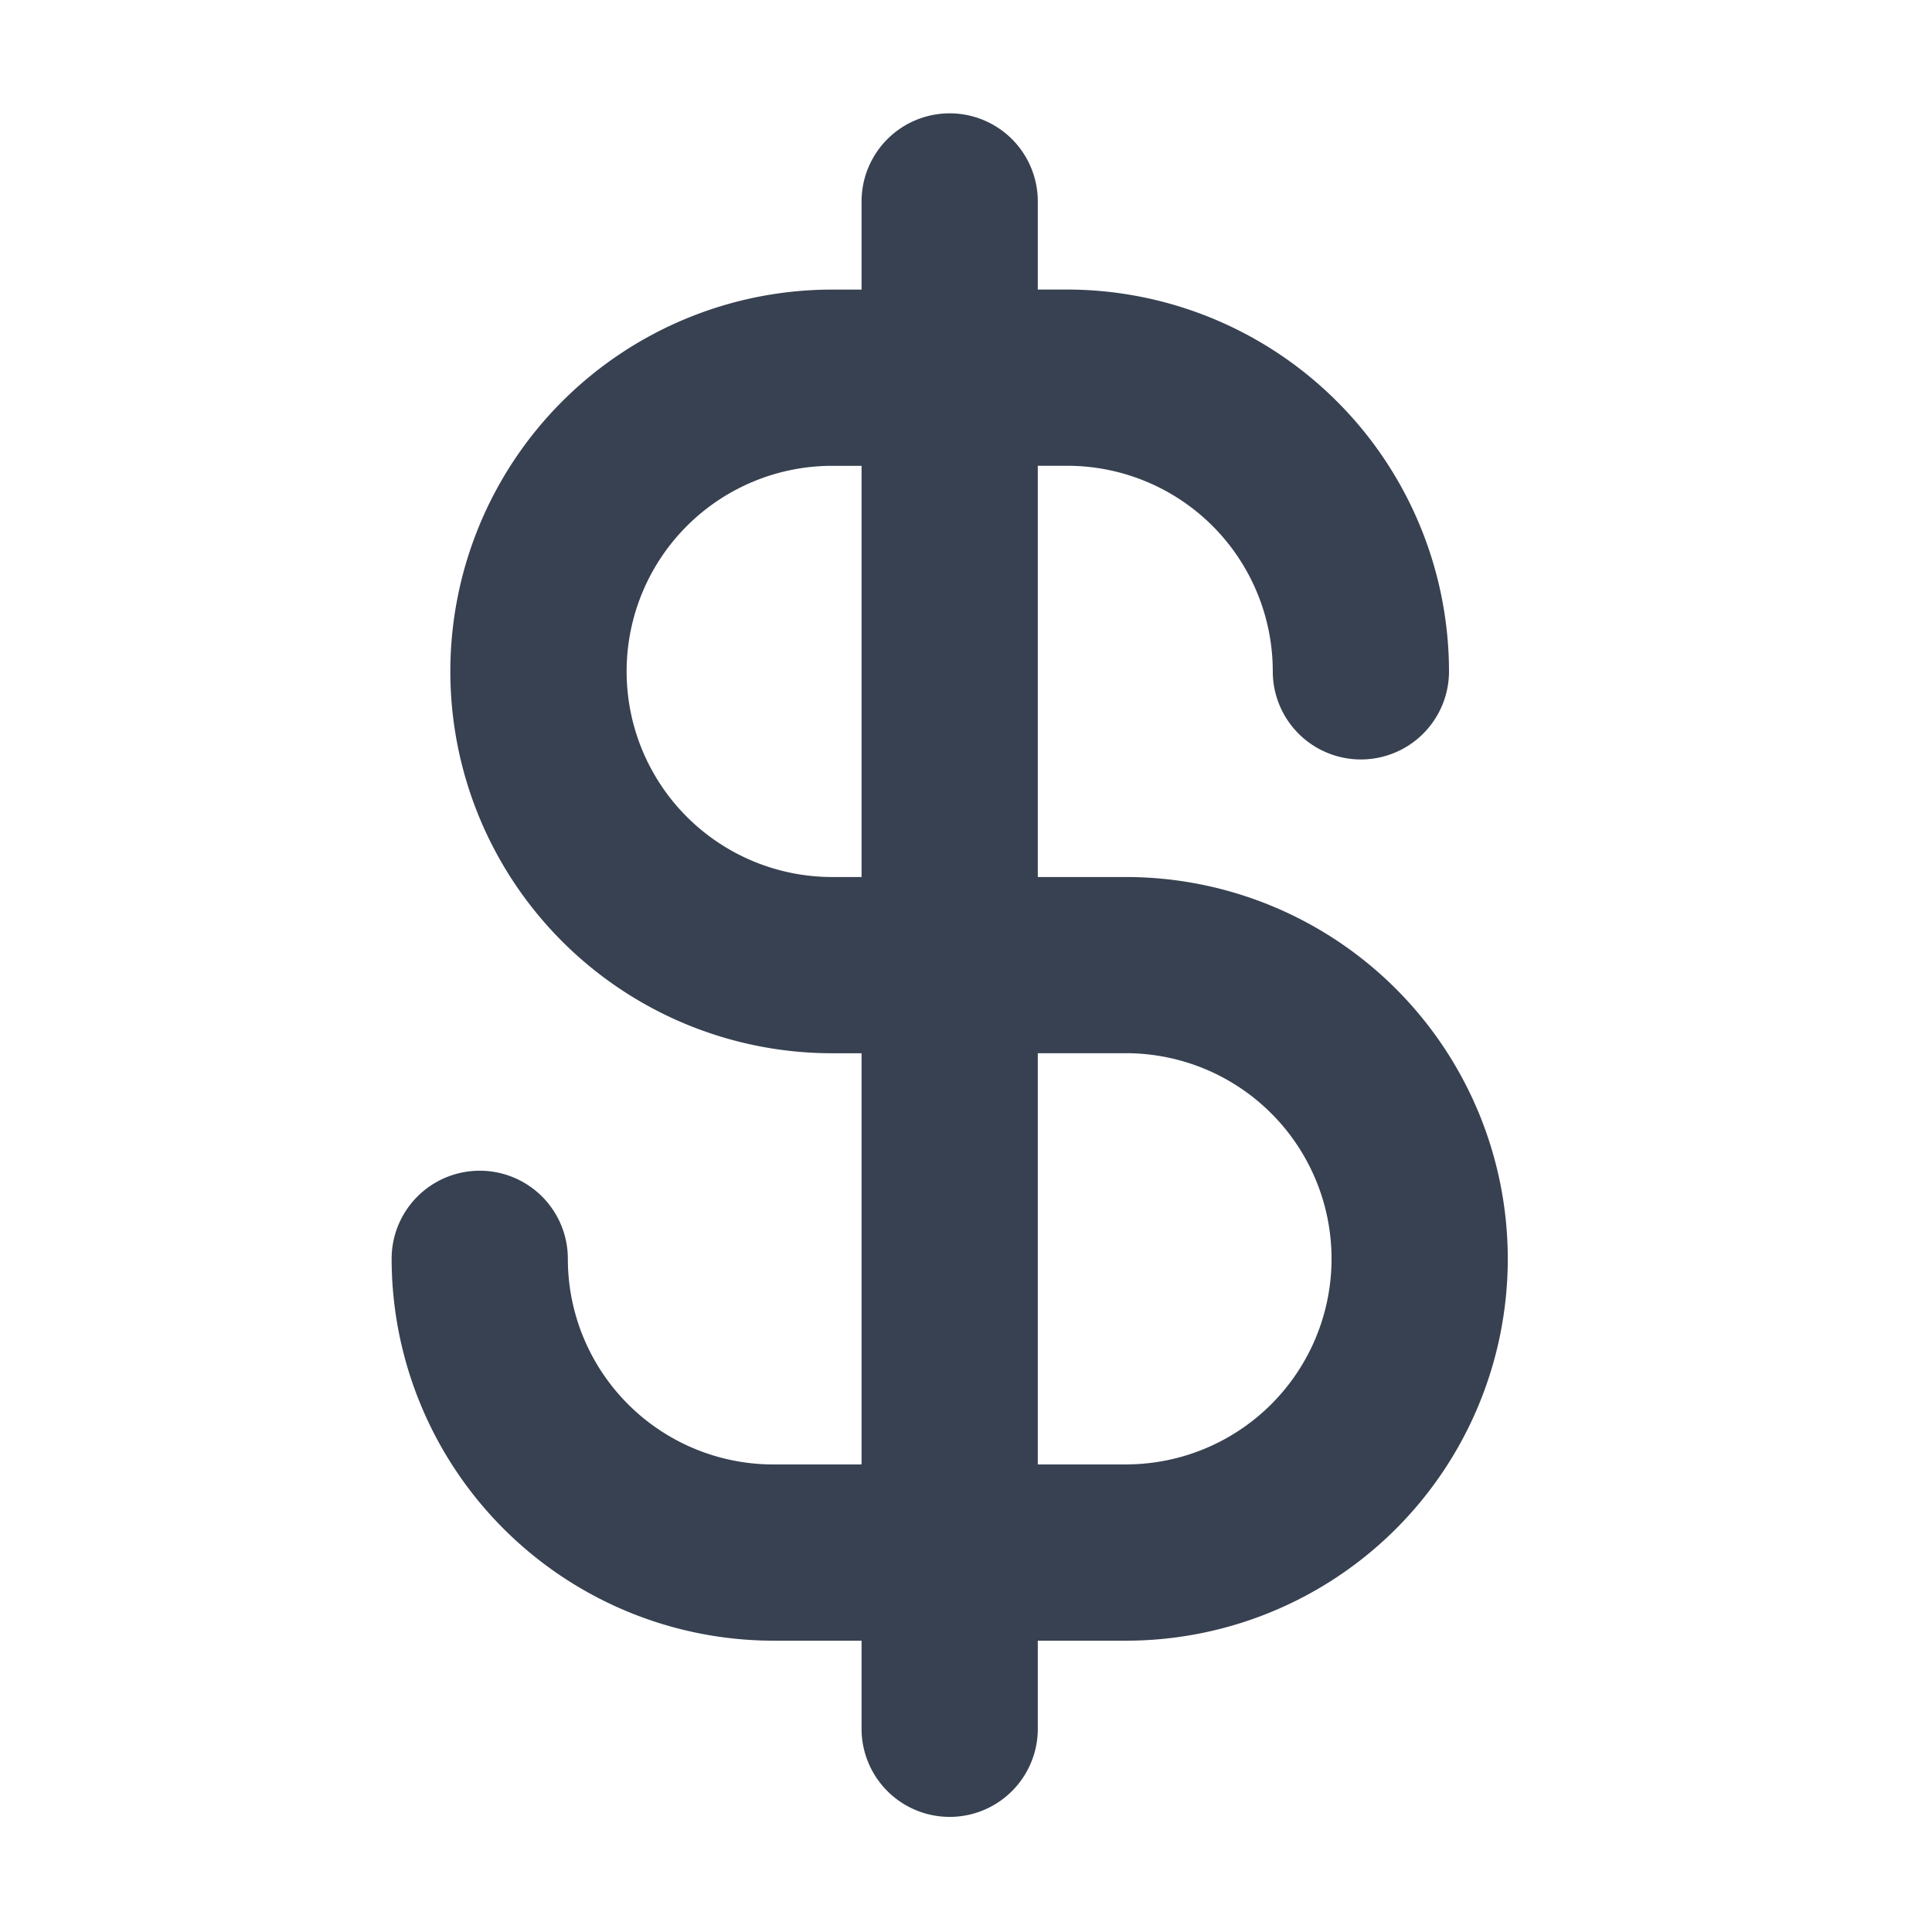 <svg fill="none" height="37" width="37" xmlns="http://www.w3.org/2000/svg"><path d="M21.563 16.796h-1.688V8.92h.563a3.937 3.937 0 013.937 3.937 1.687 1.687 0 103.375 0 7.321 7.321 0 00-7.313-7.312h-.562V3.858a1.687 1.687 0 10-3.375 0v1.688h-.563a7.312 7.312 0 100 14.625h.563v7.875h-1.688a3.937 3.937 0 01-3.937-3.938 1.687 1.687 0 10-3.375 0 7.32 7.32 0 007.313 7.313H16.5v1.687a1.687 1.687 0 103.375 0v-1.687h1.688a7.312 7.312 0 100-14.625zm-5.625 0a3.937 3.937 0 110-7.875h.562v7.875zm5.624 11.25h-1.687V20.17h1.688a3.937 3.937 0 110 7.875z" fill="#374151"/></svg>